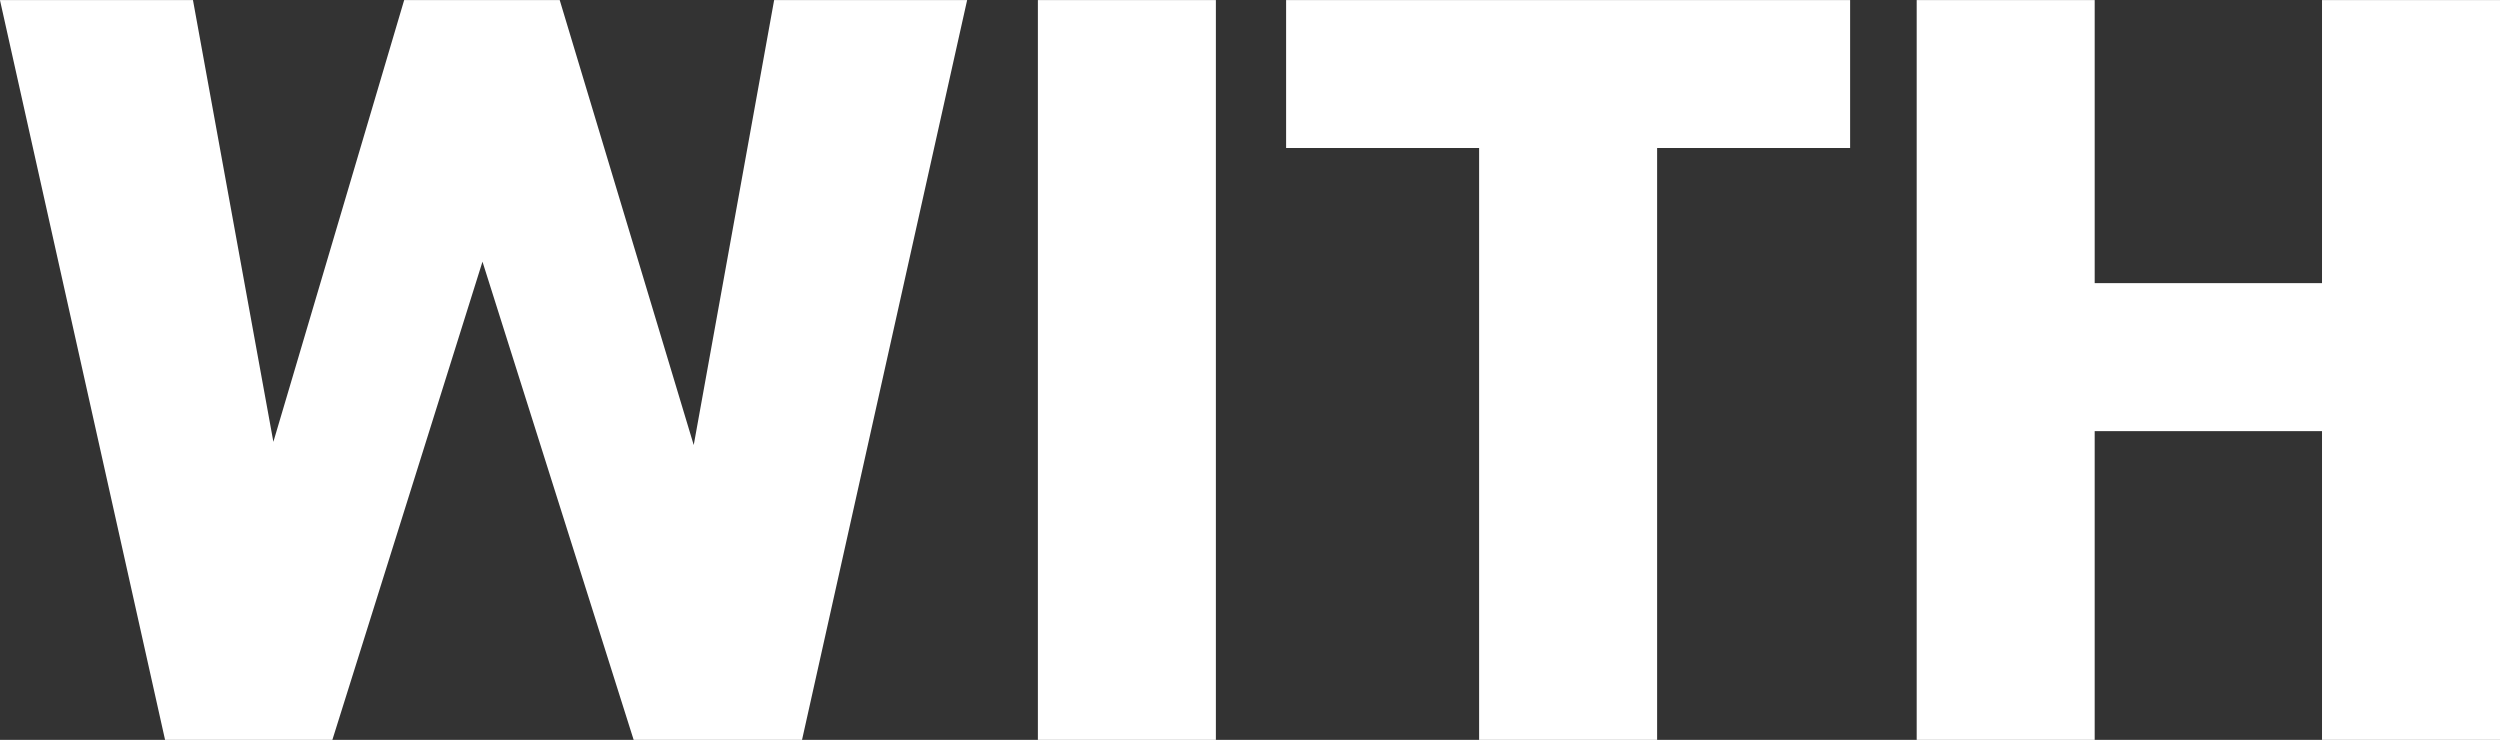 <svg xmlns="http://www.w3.org/2000/svg" width="746.094" height="220.81" viewBox="0 0 746.094 220.81">
  <rect x="0" y="0" width="746.094" height="220.81" fill="#333333" stroke="none"/>
  <defs>
    <style>
      .cls-1 {
        fill: #fff;
        fill-rule: evenodd;
      }
    </style>
  </defs>
  <path id="WITH" class="cls-1" d="M360.865,1862.37l45.121,142.73h50.241l49.281-220.81h-57.6l-24,132.81-40-132.81H337.5l-39.04,131.85-24-131.85h-57.6l49.281,220.81h49.921Zm218.874-78.08H526.618V2005.1h53.121V1784.29Zm20.959,0v44.16h57.6V2005.1H711.42V1828.45h57.6v-44.16H600.7Zm241.31,0H788.887V2005.1h53.121v-92.16H909.85v92.16h53.121V1784.29H909.85v84.48H842.008v-84.48Z" transform="translate(-216.875 -1784.28)"/>
</svg>

